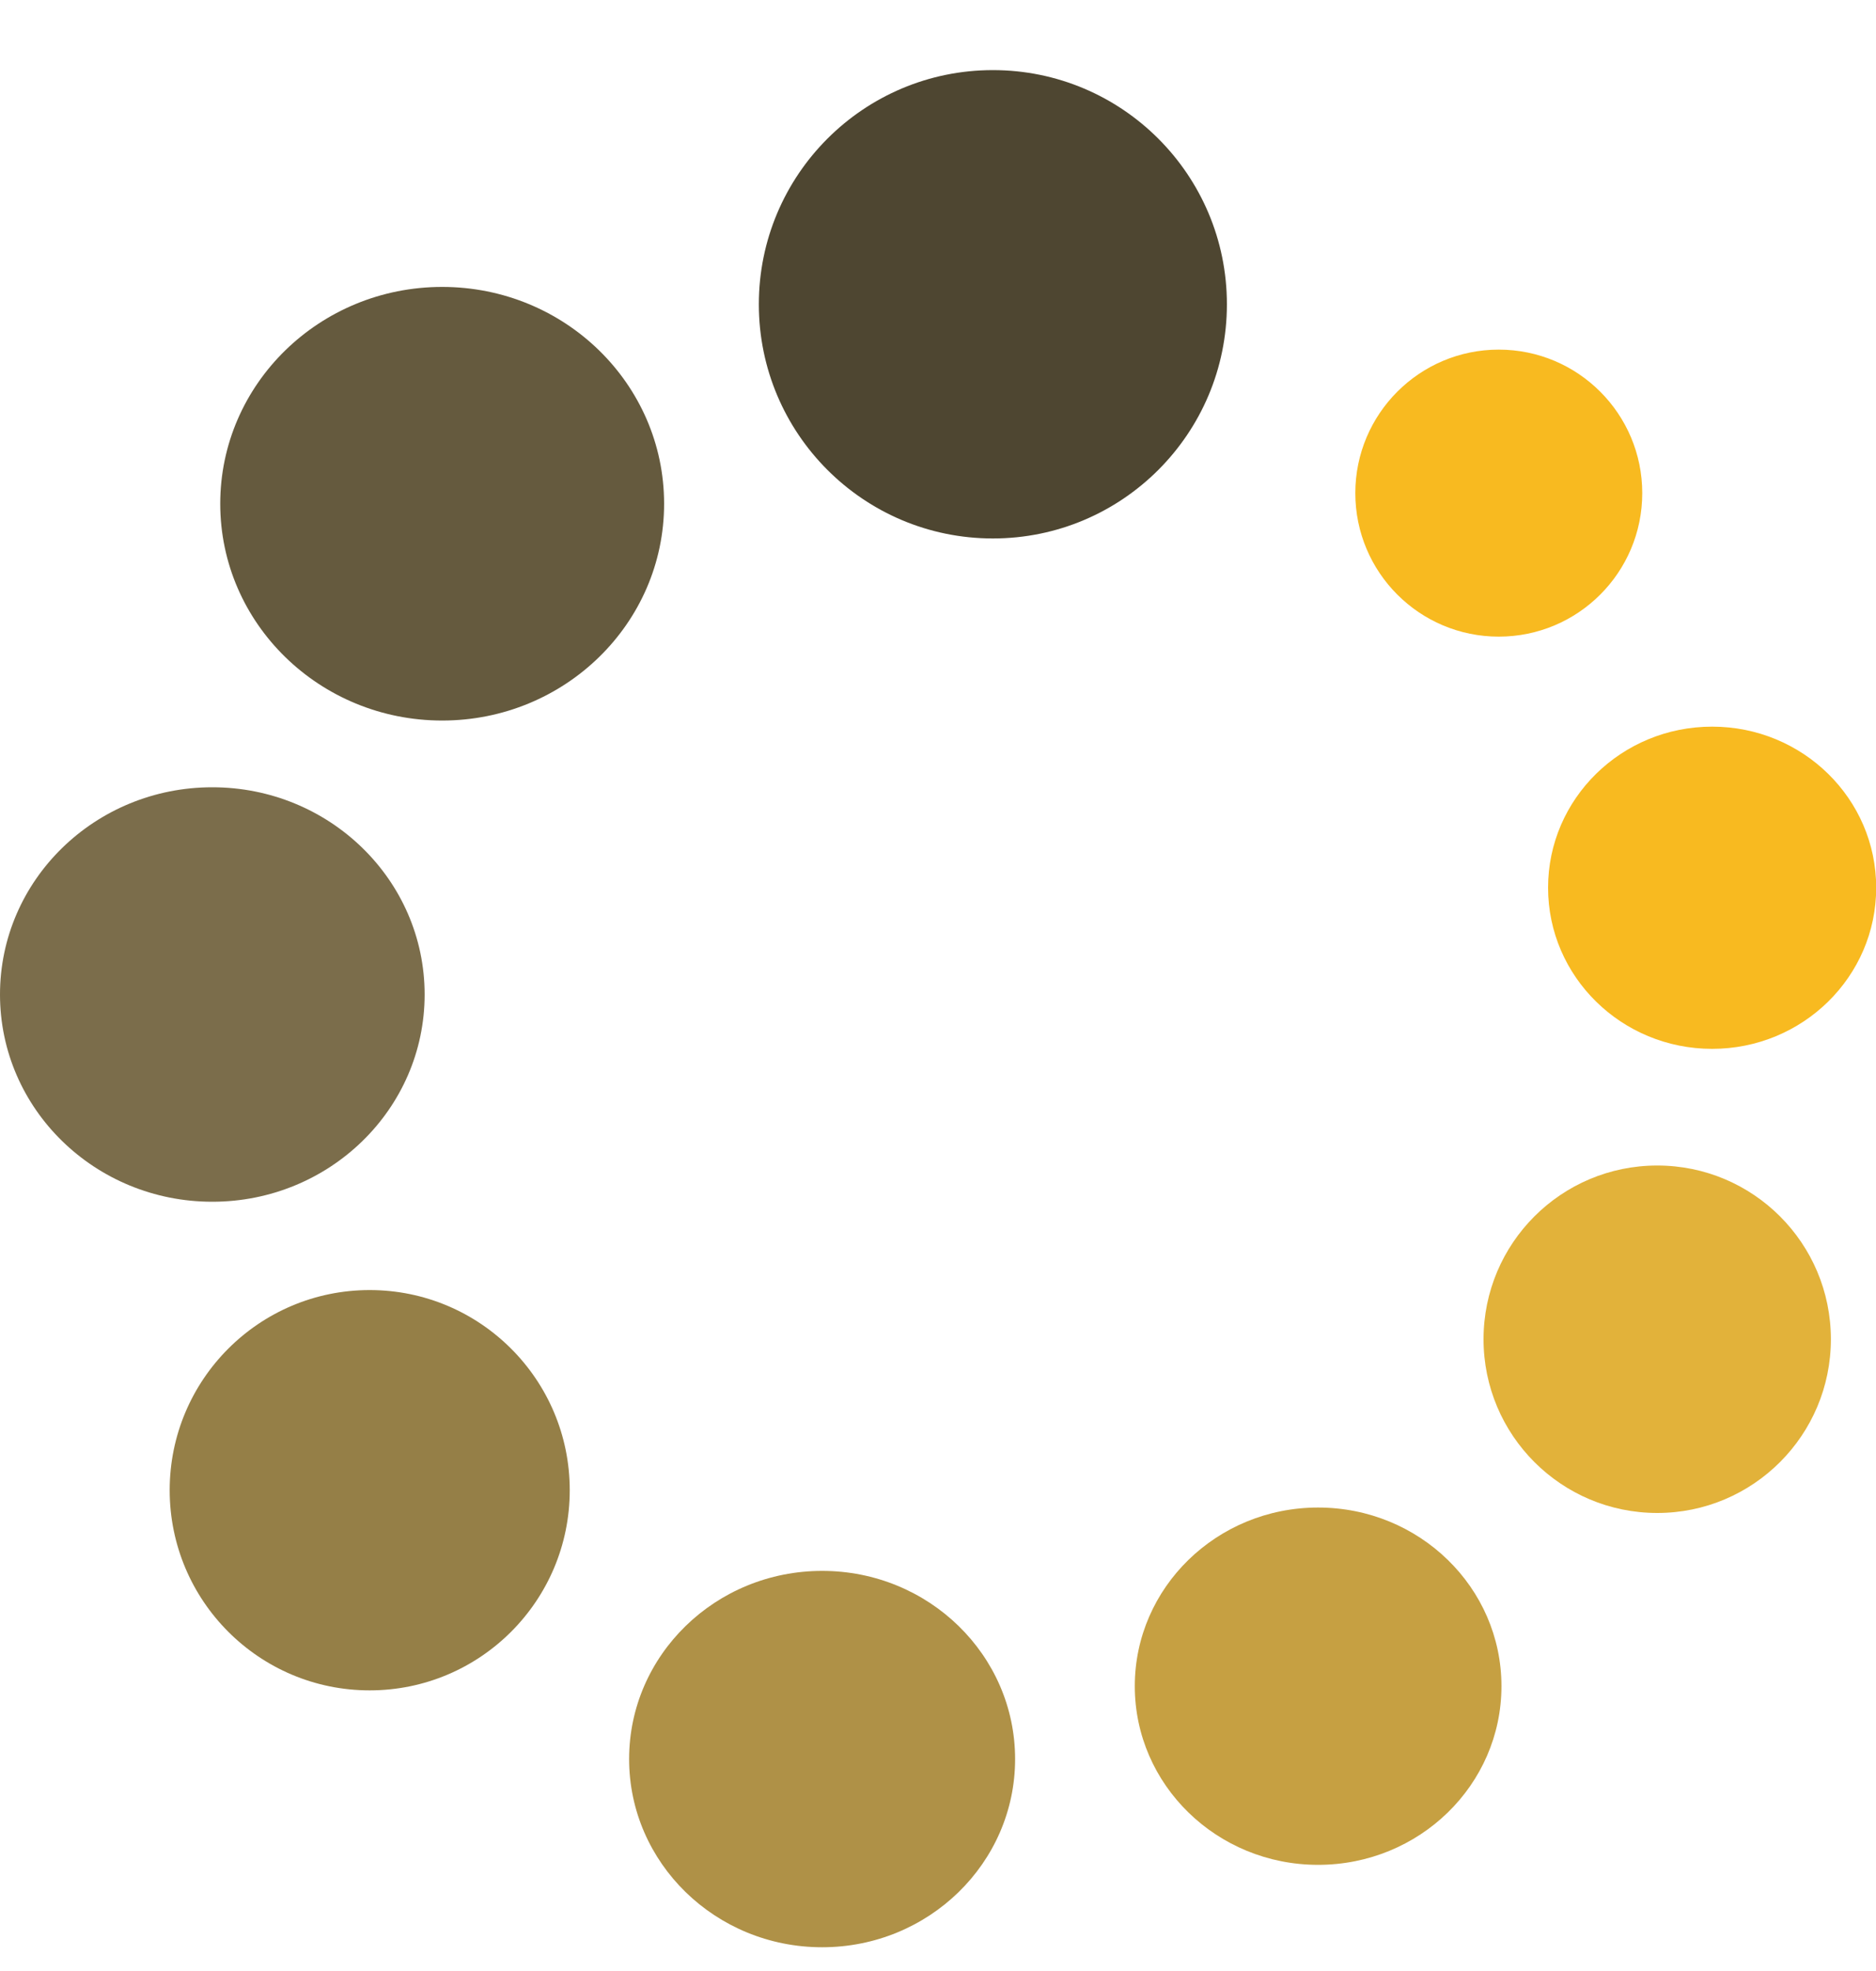 <svg width="20" height="21" viewBox="0 0 20 21" fill="none" xmlns="http://www.w3.org/2000/svg">
<g id="fi_3305803" clip-path="url(#clip0_1336_69951)">
<g id="Group">
<path id="Vector" d="M3.941 18.01C5.119 18.01 6.074 17.055 6.074 15.877C6.074 14.7 5.119 13.745 3.941 13.745C2.763 13.745 1.809 14.7 1.809 15.877C1.809 17.055 2.763 18.01 3.941 18.01Z" fill="#957F47"/>
<path id="Vector_2" d="M17.668 16.12C18.69 16.12 19.519 15.291 19.519 14.269C19.519 13.246 18.69 12.418 17.668 12.418C16.645 12.418 15.816 13.246 15.816 14.269C15.816 15.291 16.645 16.12 17.668 16.12Z" fill="#E2B23A"/>
<path id="Vector_3" d="M15.978 6.783C16.823 6.783 17.508 6.099 17.508 5.254C17.508 4.41 16.823 3.725 15.978 3.725C15.134 3.725 14.449 4.41 14.449 5.254C14.449 6.099 15.134 6.783 15.978 6.783Z" fill="#F8BA20"/>
<path id="Vector_4" d="M2.263 12.804C3.513 12.804 4.527 11.816 4.527 10.596C4.527 9.376 3.513 8.388 2.263 8.388C1.013 8.388 0 9.376 0 10.596C0 11.816 1.013 12.804 2.263 12.804Z" fill="#7B6D4B"/>
<path id="Vector_5" d="M8.765 20.747C9.901 20.747 10.822 19.849 10.822 18.742C10.822 17.634 9.901 16.737 8.765 16.737C7.628 16.737 6.707 17.634 6.707 18.742C6.707 19.849 7.628 20.747 8.765 20.747Z" fill="#AF9147"/>
<path id="Vector_6" d="M14.052 19.869C15.132 19.869 16.007 19.017 16.007 17.965C16.007 16.914 15.132 16.062 14.052 16.062C12.973 16.062 12.098 16.914 12.098 17.965C12.098 19.017 12.973 19.869 14.052 19.869Z" fill="#C6A042"/>
<path id="Vector_7" d="M4.714 7.677C6.021 7.677 7.08 6.643 7.08 5.367C7.08 4.091 6.021 3.057 4.714 3.057C3.407 3.057 2.348 4.091 2.348 5.367C2.348 6.643 3.407 7.677 4.714 7.677Z" fill="#655A3E"/>
<path id="Vector_8" d="M18.253 11.175C19.219 11.175 20.002 10.406 20.002 9.458C20.002 8.51 19.219 7.742 18.253 7.742C17.287 7.742 16.504 8.51 16.504 9.458C16.504 10.406 17.287 11.175 18.253 11.175Z" fill="#F8BA20"/>
<path id="Vector_9" d="M10.585 5.737C11.963 5.737 13.08 4.62 13.08 3.242C13.08 1.864 11.963 0.747 10.585 0.747C9.207 0.747 8.09 1.864 8.09 3.242C8.09 4.62 9.207 5.737 10.585 5.737Z" fill="#4E4631"/>
</g>
</g>
<defs>
<clipPath id="clip0_1336_69951">
<rect width="20" height="20" fill="white" transform="translate(0 0.747)"/>
</clipPath>
</defs>
</svg>
